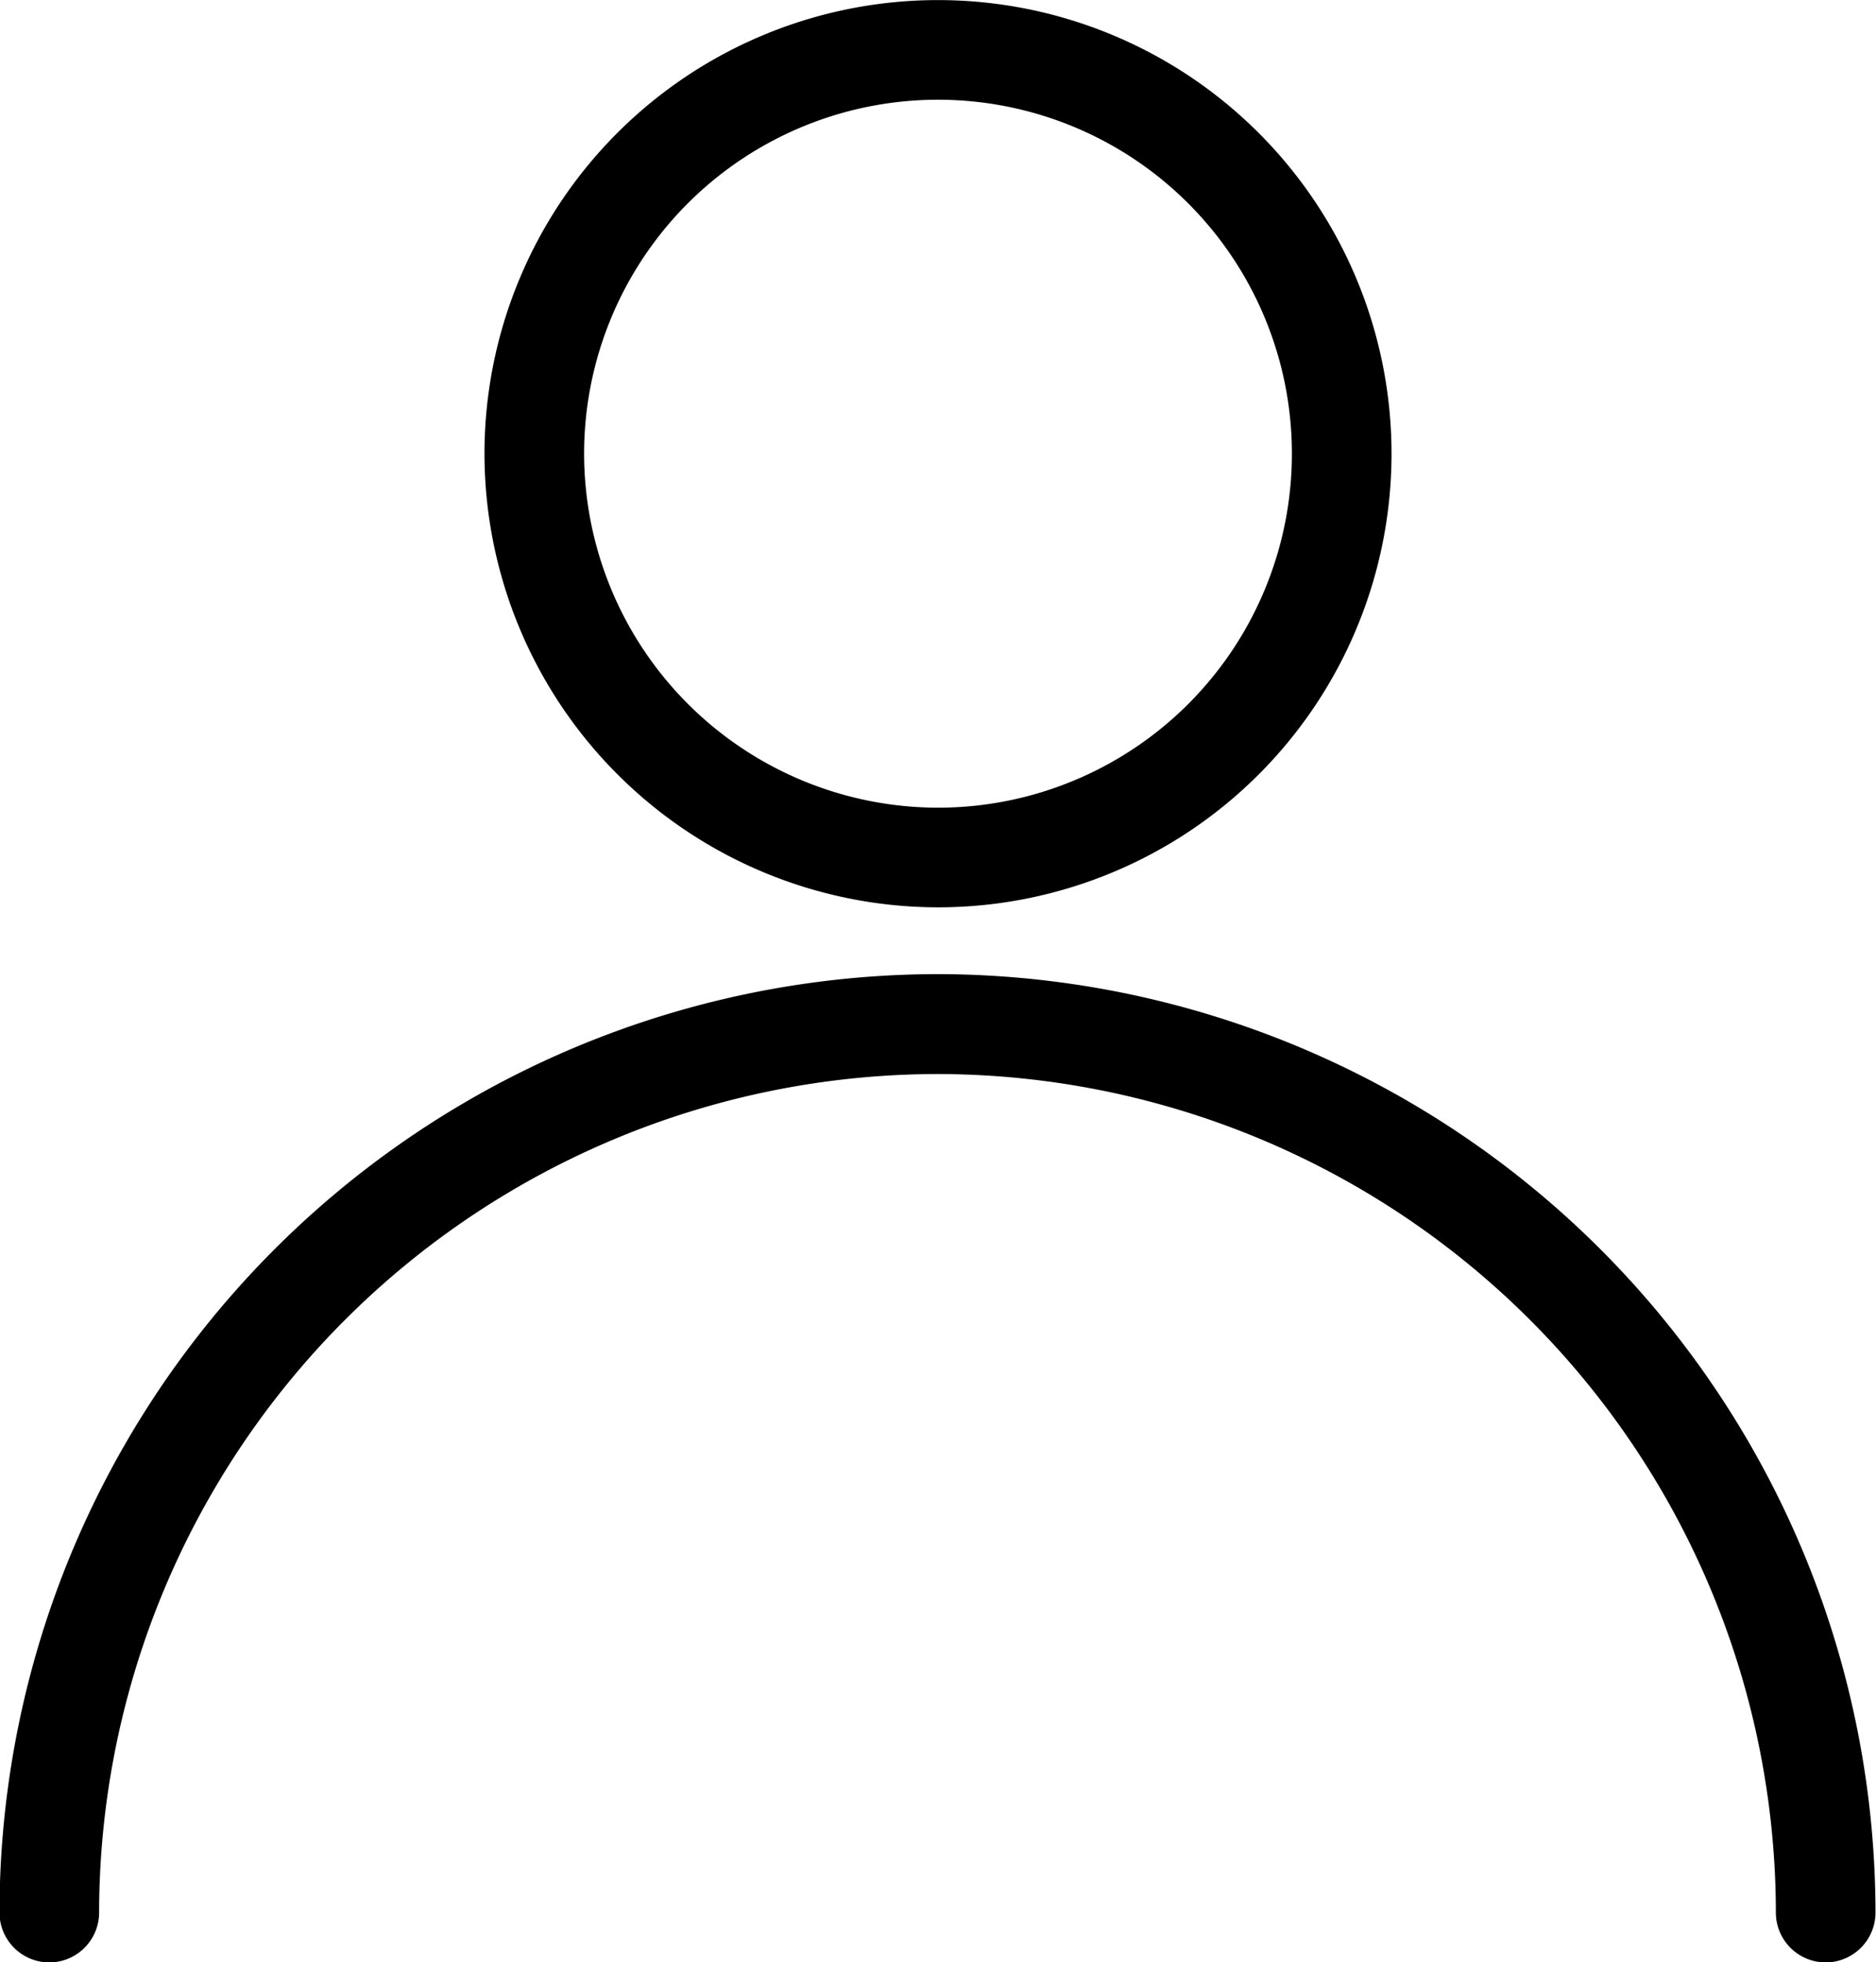<svg id="icon-user" xmlns="http://www.w3.org/2000/svg" width="21.994" height="23" viewBox="0 0 21.994 23">
  <path id="Path_1" data-name="Path 1" d="M-58.9,289.011a11.01,11.01,0,0,0-11,11,.585.585,0,0,0,.584.584.585.585,0,0,0,.584-.584,9.84,9.84,0,0,1,9.829-9.829,9.84,9.84,0,0,1,9.829,9.829.585.585,0,0,0,.584.584.585.585,0,0,0,.584-.584A11.01,11.01,0,0,0-58.9,289.011Z" transform="translate(69.894 -277.593)"/>
  <path id="Path_2" data-name="Path 2" d="M62.682,43.812a5.317,5.317,0,1,0-5.317-5.317A5.323,5.323,0,0,0,62.682,43.812Zm-4.149-5.317a4.149,4.149,0,1,1,4.149,4.149A4.154,4.154,0,0,1,58.533,38.494Z" transform="translate(-51.685 -33.177)"/>
</svg>
